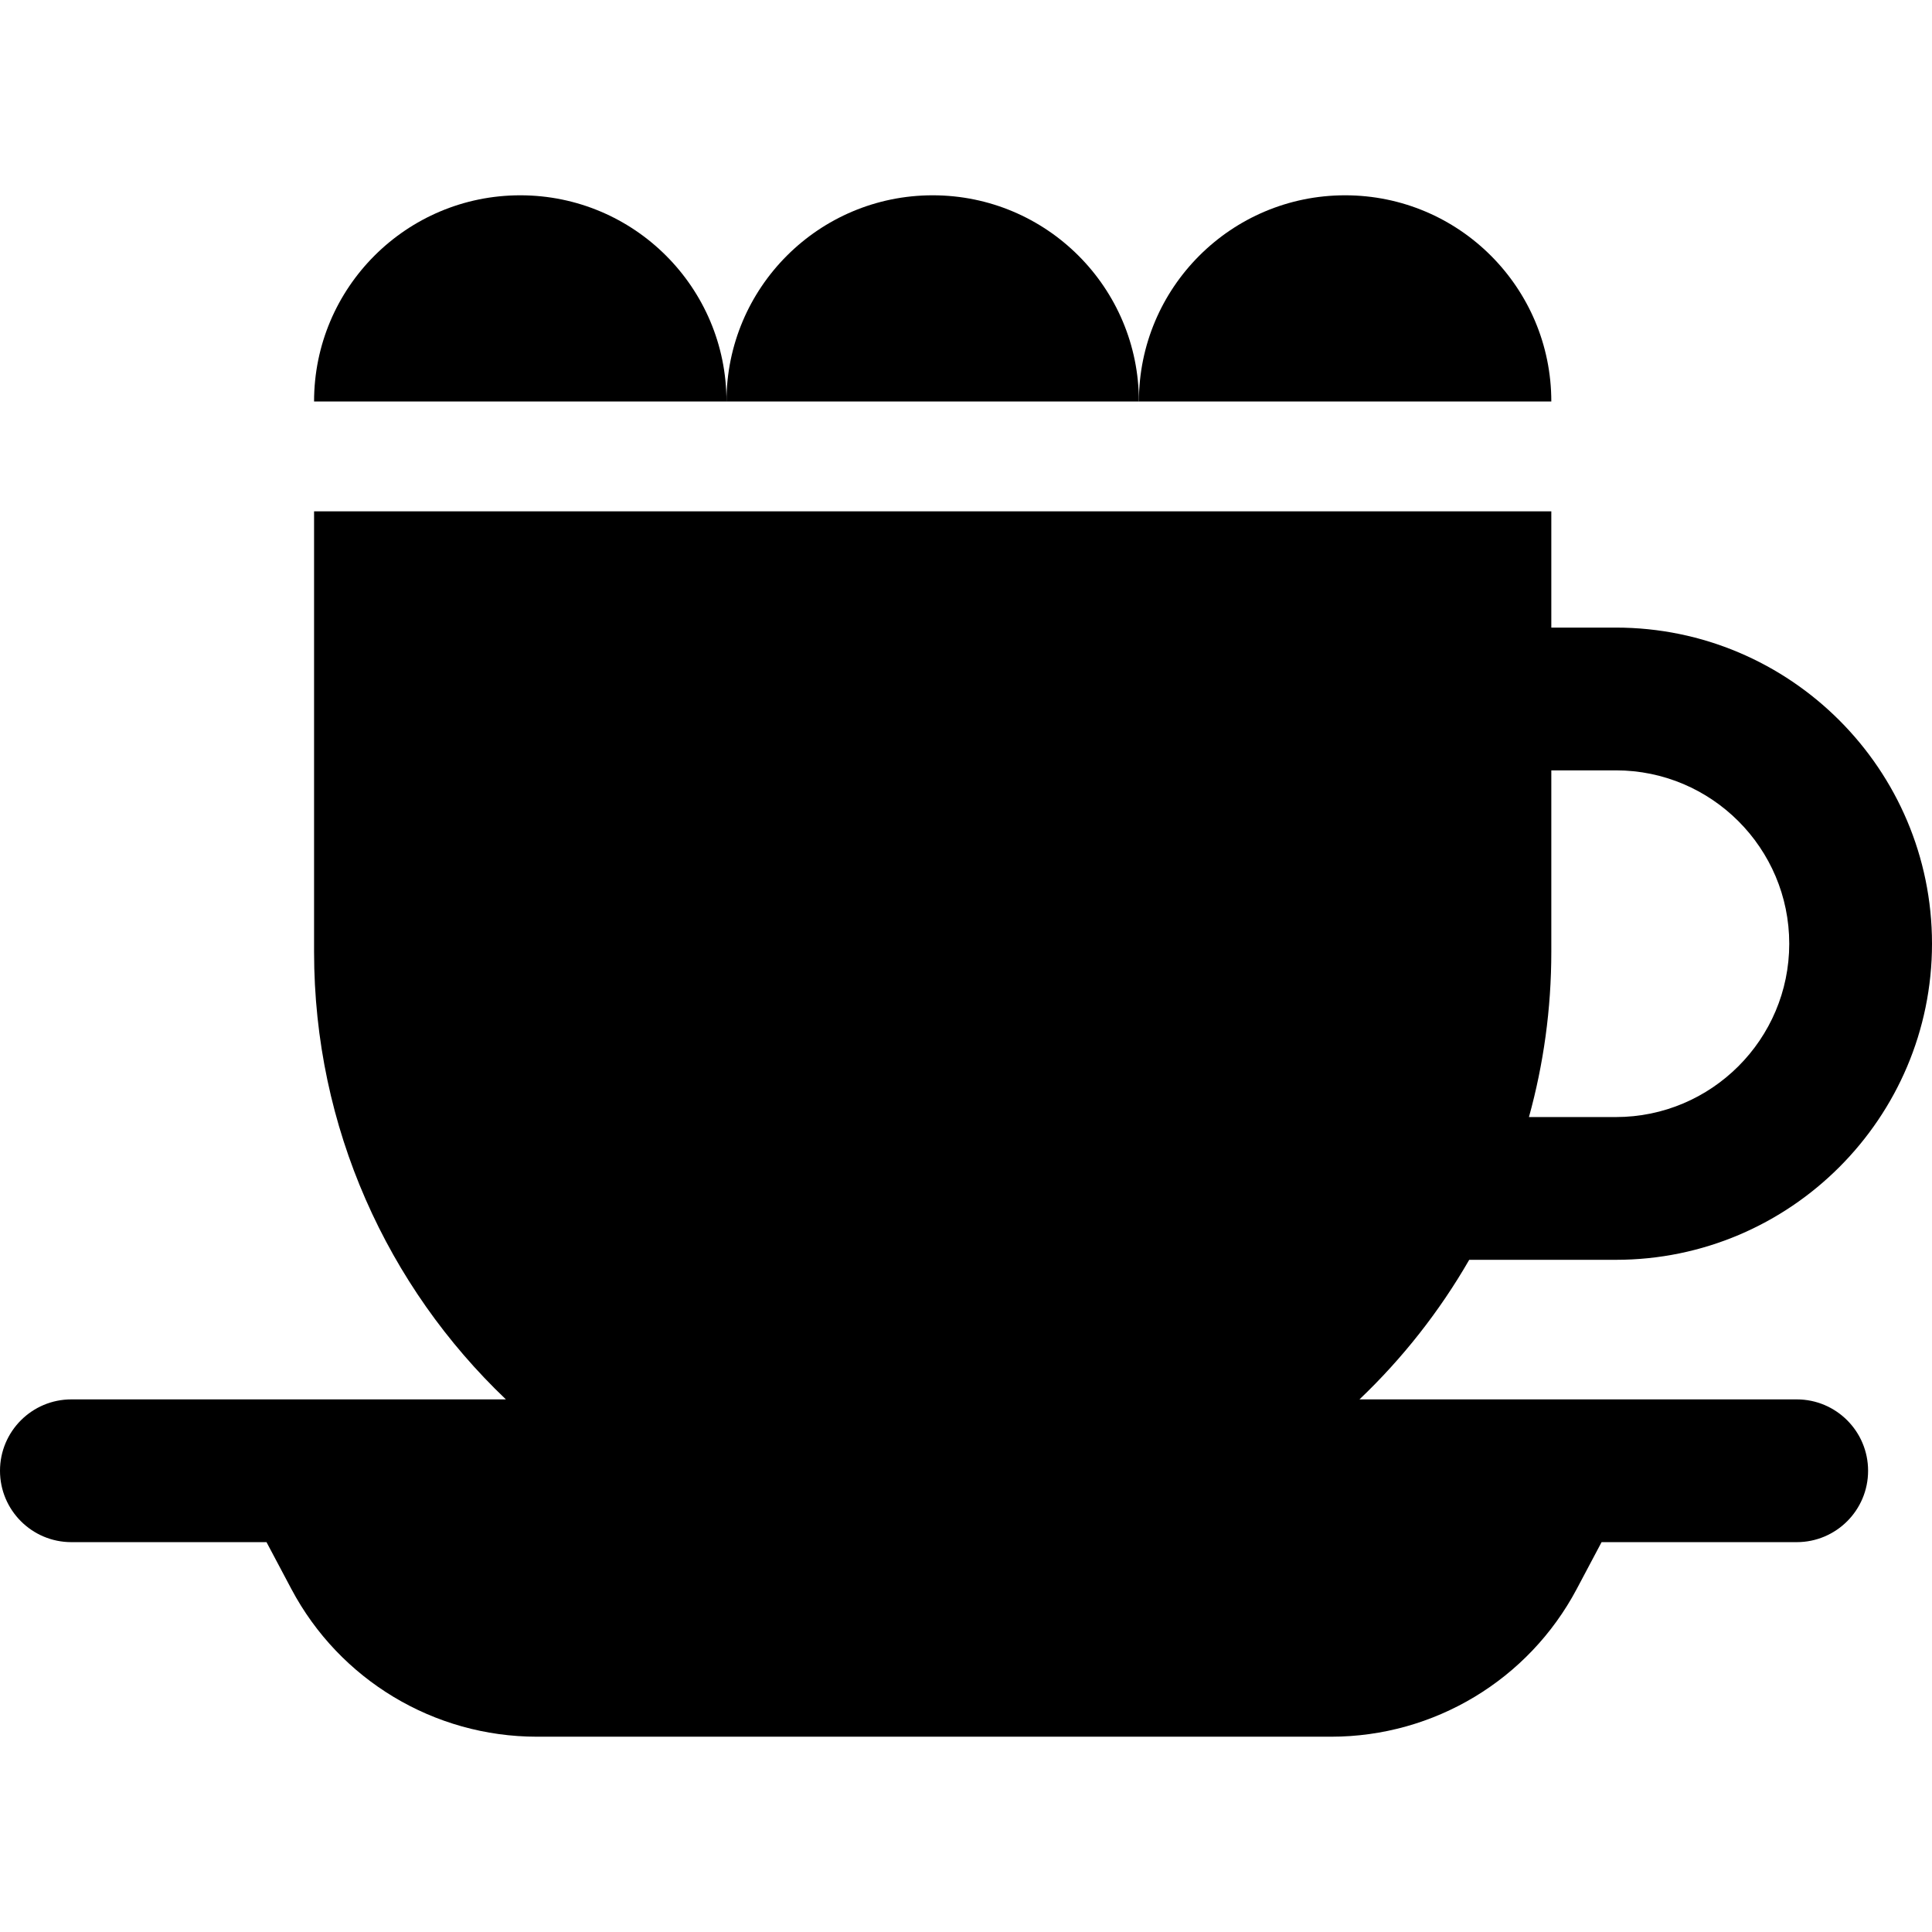 <?xml version="1.0" encoding="iso-8859-1"?>
<!-- Uploaded to: SVG Repo, www.svgrepo.com, Generator: SVG Repo Mixer Tools -->
<svg fill="#000000" height="800px" width="800px" version="1.1" id="Layer_1" xmlns="http://www.w3.org/2000/svg" xmlns:xlink="http://www.w3.org/1999/xlink" 
	 viewBox="0 0 511.999 511.999" xml:space="preserve">
<g>
	<g>
		<path d="M356.467,51.756c-30.18,0-54.647,24.466-54.647,54.646h109.293C411.113,76.222,386.647,51.756,356.467,51.756z"/>
	</g>
</g>
<g>
	<g>
		<path d="M137.878,51.756c-30.18,0-54.647,24.466-54.647,54.648h109.294C192.526,76.222,168.06,51.756,137.878,51.756z"/>
	</g>
</g>
<g>
	<g>
		<path d="M247.172,51.756c-30.18,0-54.647,24.466-54.647,54.646H301.82C301.819,76.222,277.353,51.756,247.172,51.756z"/>
	</g>
</g>
<g>
	<g>
		<path d="M476.149,370.851H360.275c11.375-10.834,21.191-23.286,29.083-36.989h38.868c46.192,0,83.773-37.58,83.773-83.773
			c0-46.191-37.58-83.771-83.773-83.771h-17.113v-30.807H83.232v116.741c0,46.665,19.519,88.77,50.837,118.599H18.916
			C8.469,370.851,0,379.321,0,389.768c0,10.447,8.469,18.916,18.916,18.916h51.712l6.595,12.43
			c12.775,24.077,37.802,39.129,65.058,39.129h210.5c27.256,0,52.283-15.052,65.058-39.129l6.595-12.43h51.712
			c10.447,0,18.916-8.469,18.916-18.916C495.064,379.321,486.595,370.851,476.149,370.851z M411.113,252.254v-48.102h17.114v0
			c25.331,0,45.94,20.609,45.94,45.94c0,25.33-20.609,45.939-45.94,45.939h-23.041C409.043,282.095,411.113,267.417,411.113,252.254
			z"/>
	</g>
</g>
</svg>